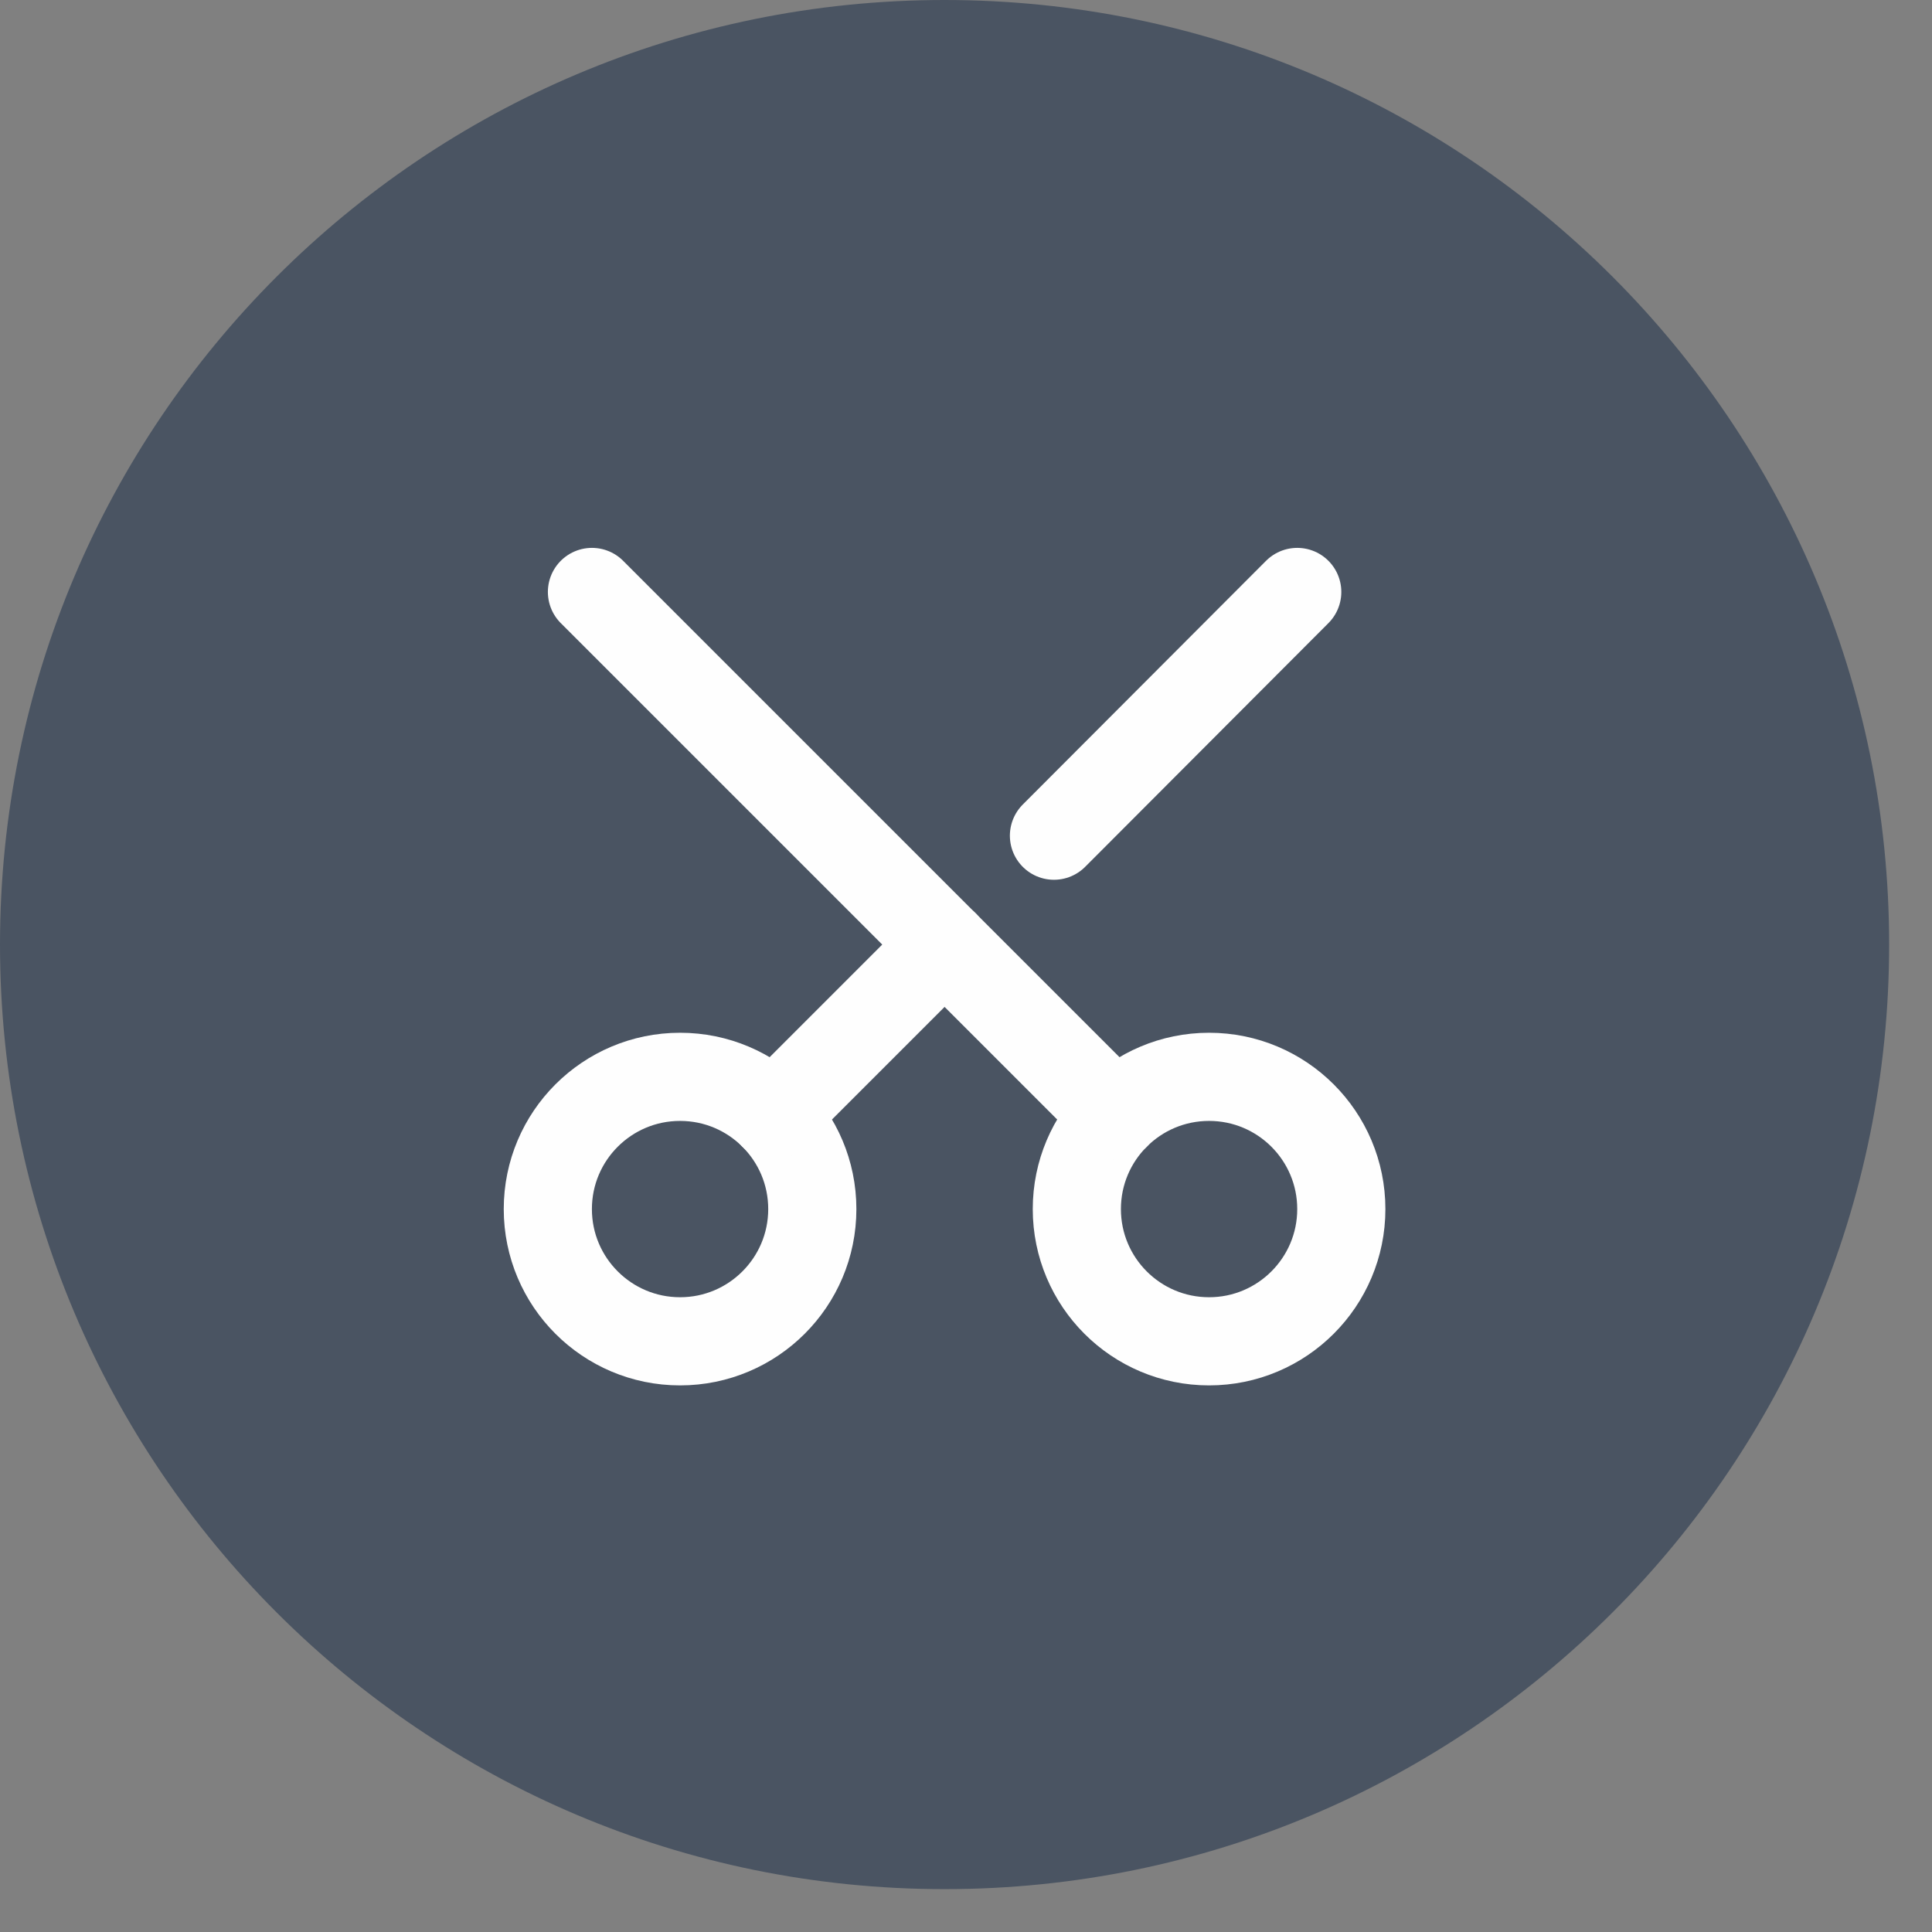 <?xml version="1.0" encoding="UTF-8"?> <svg xmlns="http://www.w3.org/2000/svg" width="38" height="38" viewBox="0 0 38 38" fill="none"><rect x="0" y="0" width="38" height="38" fill="#808080" stroke="none"/><g clip-path="url(#clip0_1132_162)"><path d="M18.578 37.157C28.839 37.157 37.157 28.839 37.157 18.578C37.157 8.318 28.839 0 18.578 0C8.318 0 0 8.318 0 18.578C0 28.839 8.318 37.157 18.578 37.157Z" fill="#4A5462"></path><path d="M15.977 23.781C15.977 22.344 14.813 21.18 13.376 21.18C11.94 21.18 10.775 22.344 10.775 23.781C10.775 25.217 11.94 26.382 13.376 26.382C14.813 26.382 15.977 25.217 15.977 23.781Z" stroke="#FEFEFE" stroke-width="1.734" stroke-linecap="round" stroke-linejoin="round"></path><path d="M26.382 23.781C26.382 22.344 25.217 21.18 23.781 21.18C22.344 21.18 21.18 22.344 21.18 23.781C21.18 25.217 22.344 26.382 23.781 26.382C25.217 26.382 26.382 25.217 26.382 23.781Z" stroke="#FEFEFE" stroke-width="1.734" stroke-linecap="round" stroke-linejoin="round"></path><path d="M11.643 11.643L21.942 21.942" stroke="#FEFEFE" stroke-width="1.734" stroke-linecap="round" stroke-linejoin="round"></path><path d="M20.73 16.437L25.515 11.643" stroke="#FEFEFE" stroke-width="1.734" stroke-linecap="round" stroke-linejoin="round"></path><path d="M15.215 21.942L18.579 18.578" stroke="#FEFEFE" stroke-width="1.734" stroke-linecap="round" stroke-linejoin="round"></path></g><defs><clipPath id="clip0_1132_162"><rect width="37.157" height="37.157" fill="white"></rect></clipPath></defs></svg> 